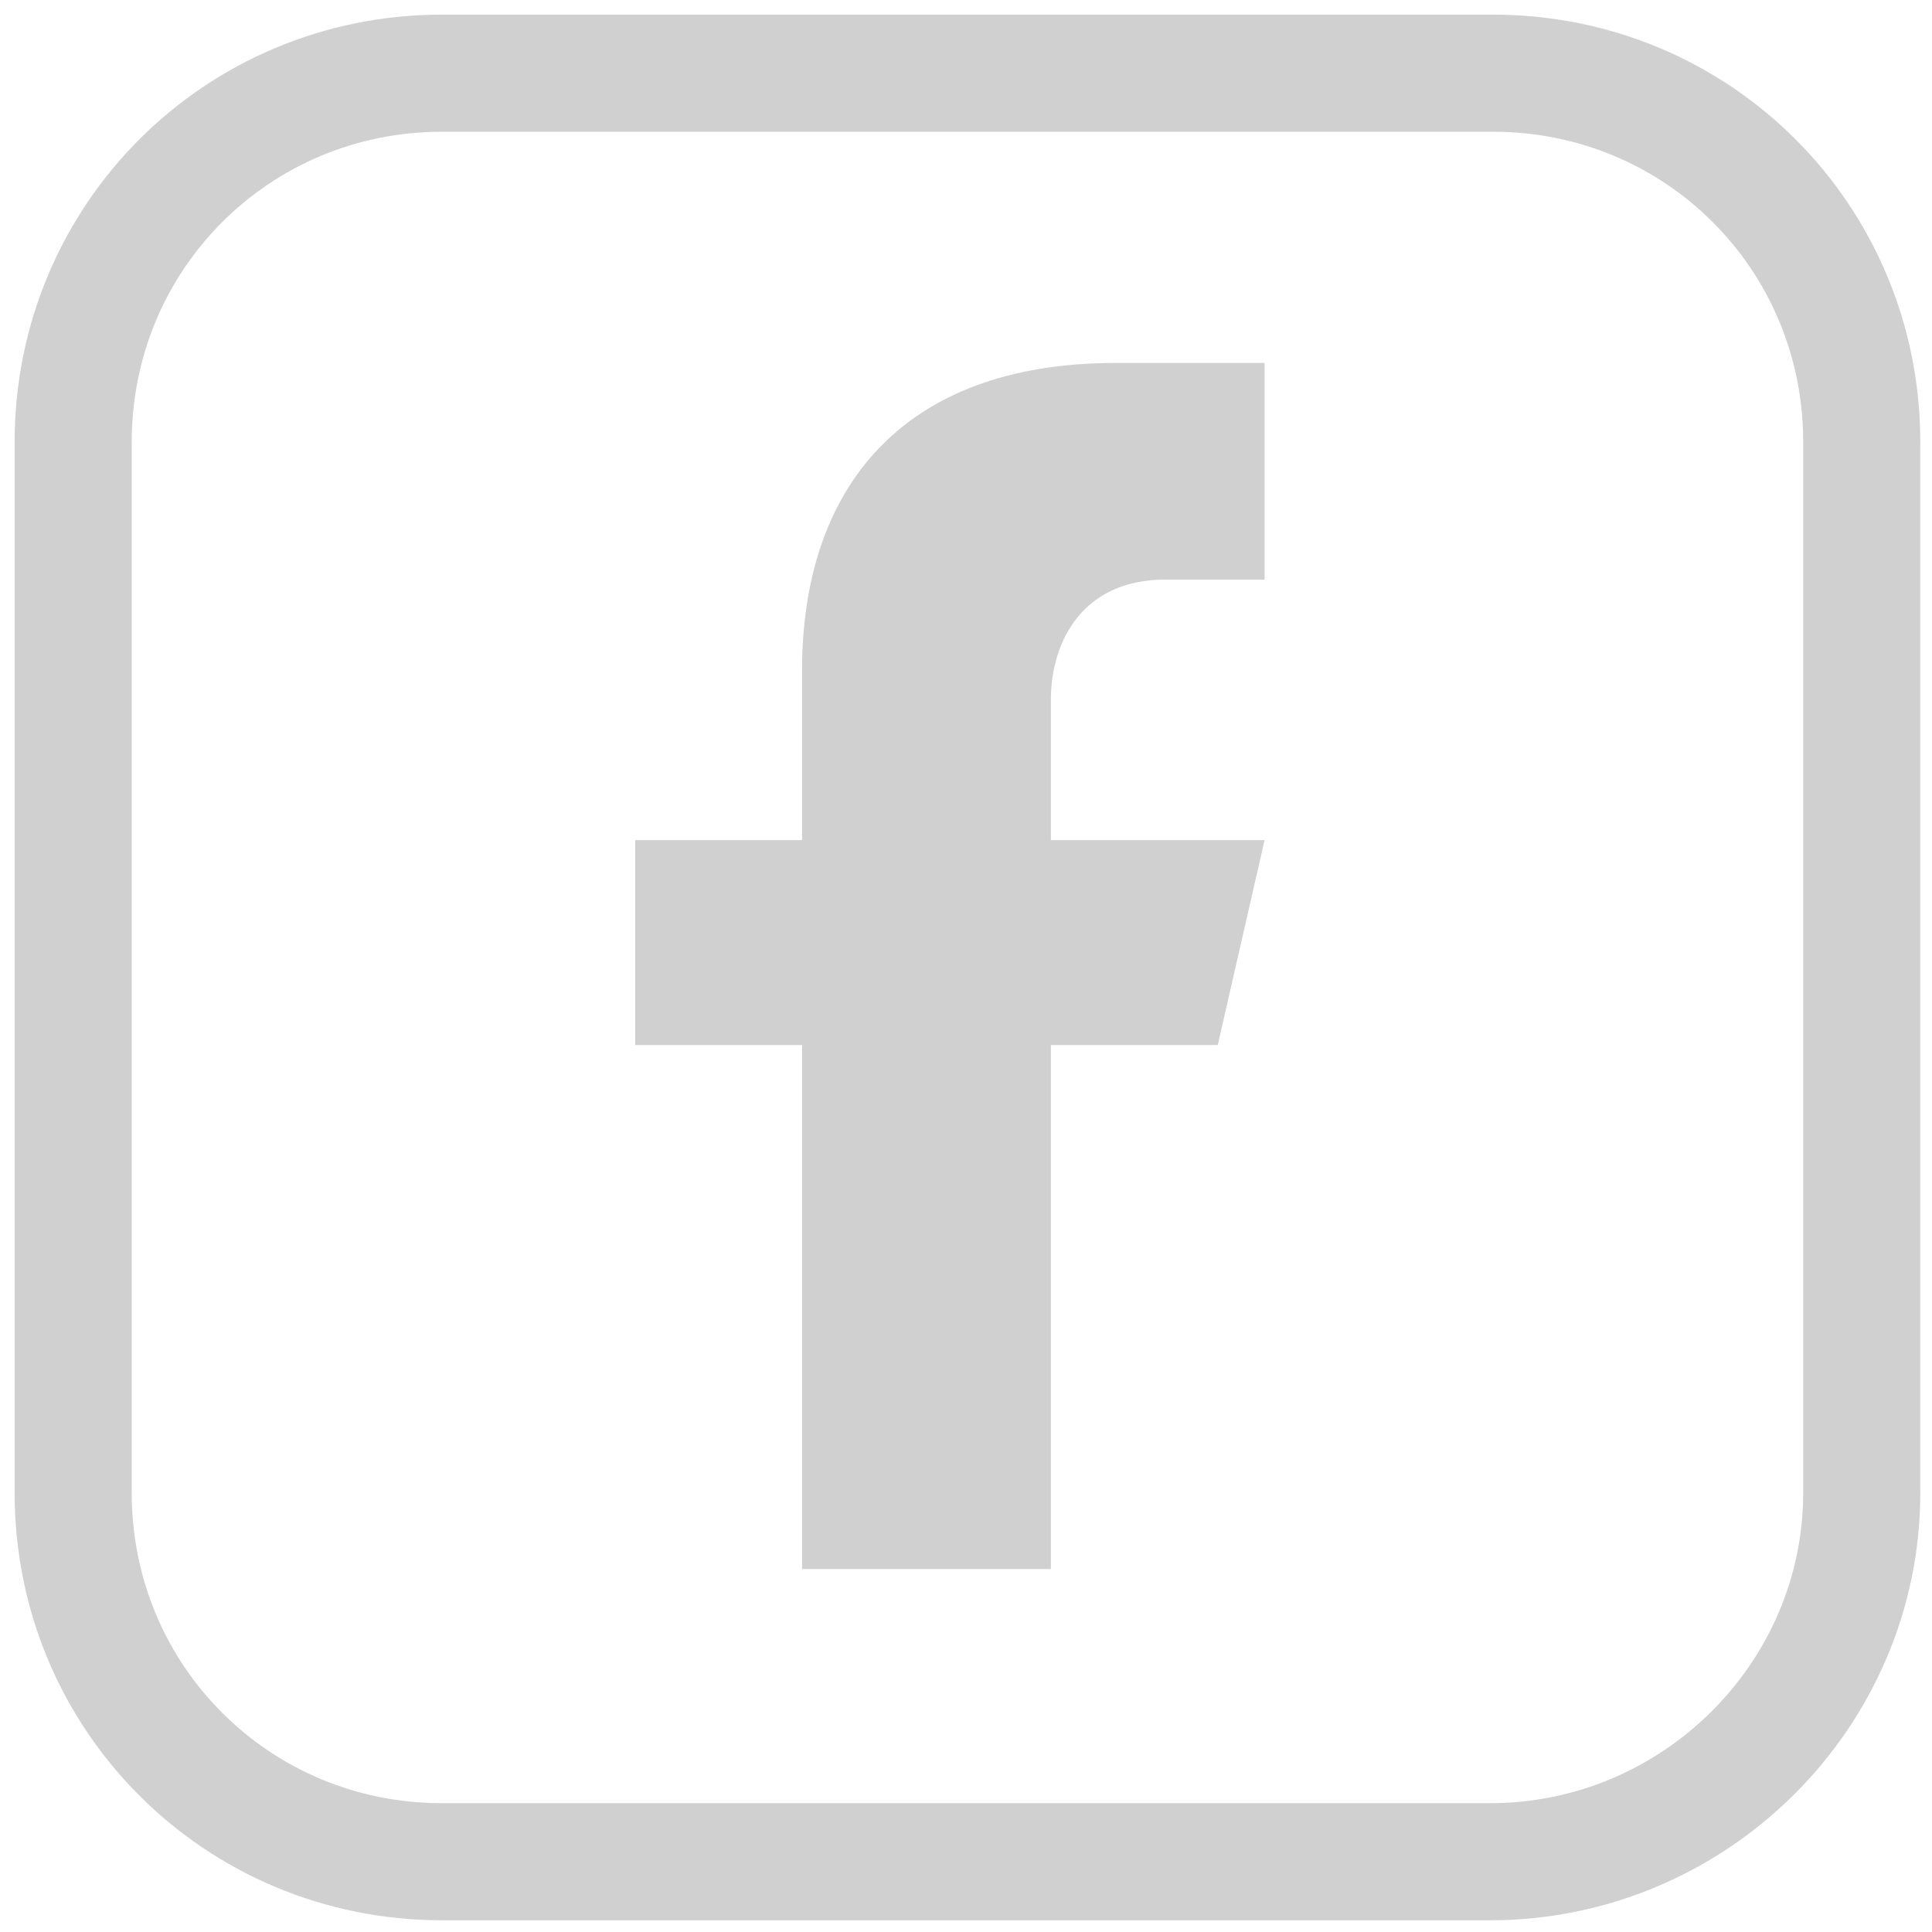 <?xml version="1.0" encoding="utf-8"?>
<!-- Generator: Adobe Illustrator 26.2.1, SVG Export Plug-In . SVG Version: 6.00 Build 0)  -->
<svg version="1.1" id="Camada_1" xmlns="http://www.w3.org/2000/svg" xmlns:xlink="http://www.w3.org/1999/xlink" x="0px" y="0px"
	 viewBox="0 0 66 66" style="enable-background:new 0 0 66 66;" xml:space="preserve">
<style type="text/css">
	.st0{fill:none;stroke:#D0D0D0;stroke-width:4;stroke-linecap:round;stroke-linejoin:round;stroke-miterlimit:10;}
	.st1{fill:#D0D0D0;}
	.st2{display:none;}
</style>
<g>
	<path class="st0" d="M50.9,63.6H15.1C8.1,63.6,2.5,58,2.5,51V15.1c0-7,5.6-12.6,12.6-12.6H51c7,0,12.6,5.6,12.6,12.6V51
		C63.6,57.9,57.9,63.6,50.9,63.6z"/>
	<g>
		<path class="st1" d="M39.8,19.8h3.4v-7.4h-5.1c-7.3,0-10.7,4.3-10.7,10.5v5.8h-5.7v7h5.7v17.9h8.5V35.7h5.7l1.6-7h-7.3v-4.8
			C35.9,21.9,37,19.8,39.8,19.8z"/>
	</g>
</g>
<g id="anotações" class="st2">
</g>
<g id="Dreamcards">
</g>
<g id="Personalizações">
</g>
</svg>

